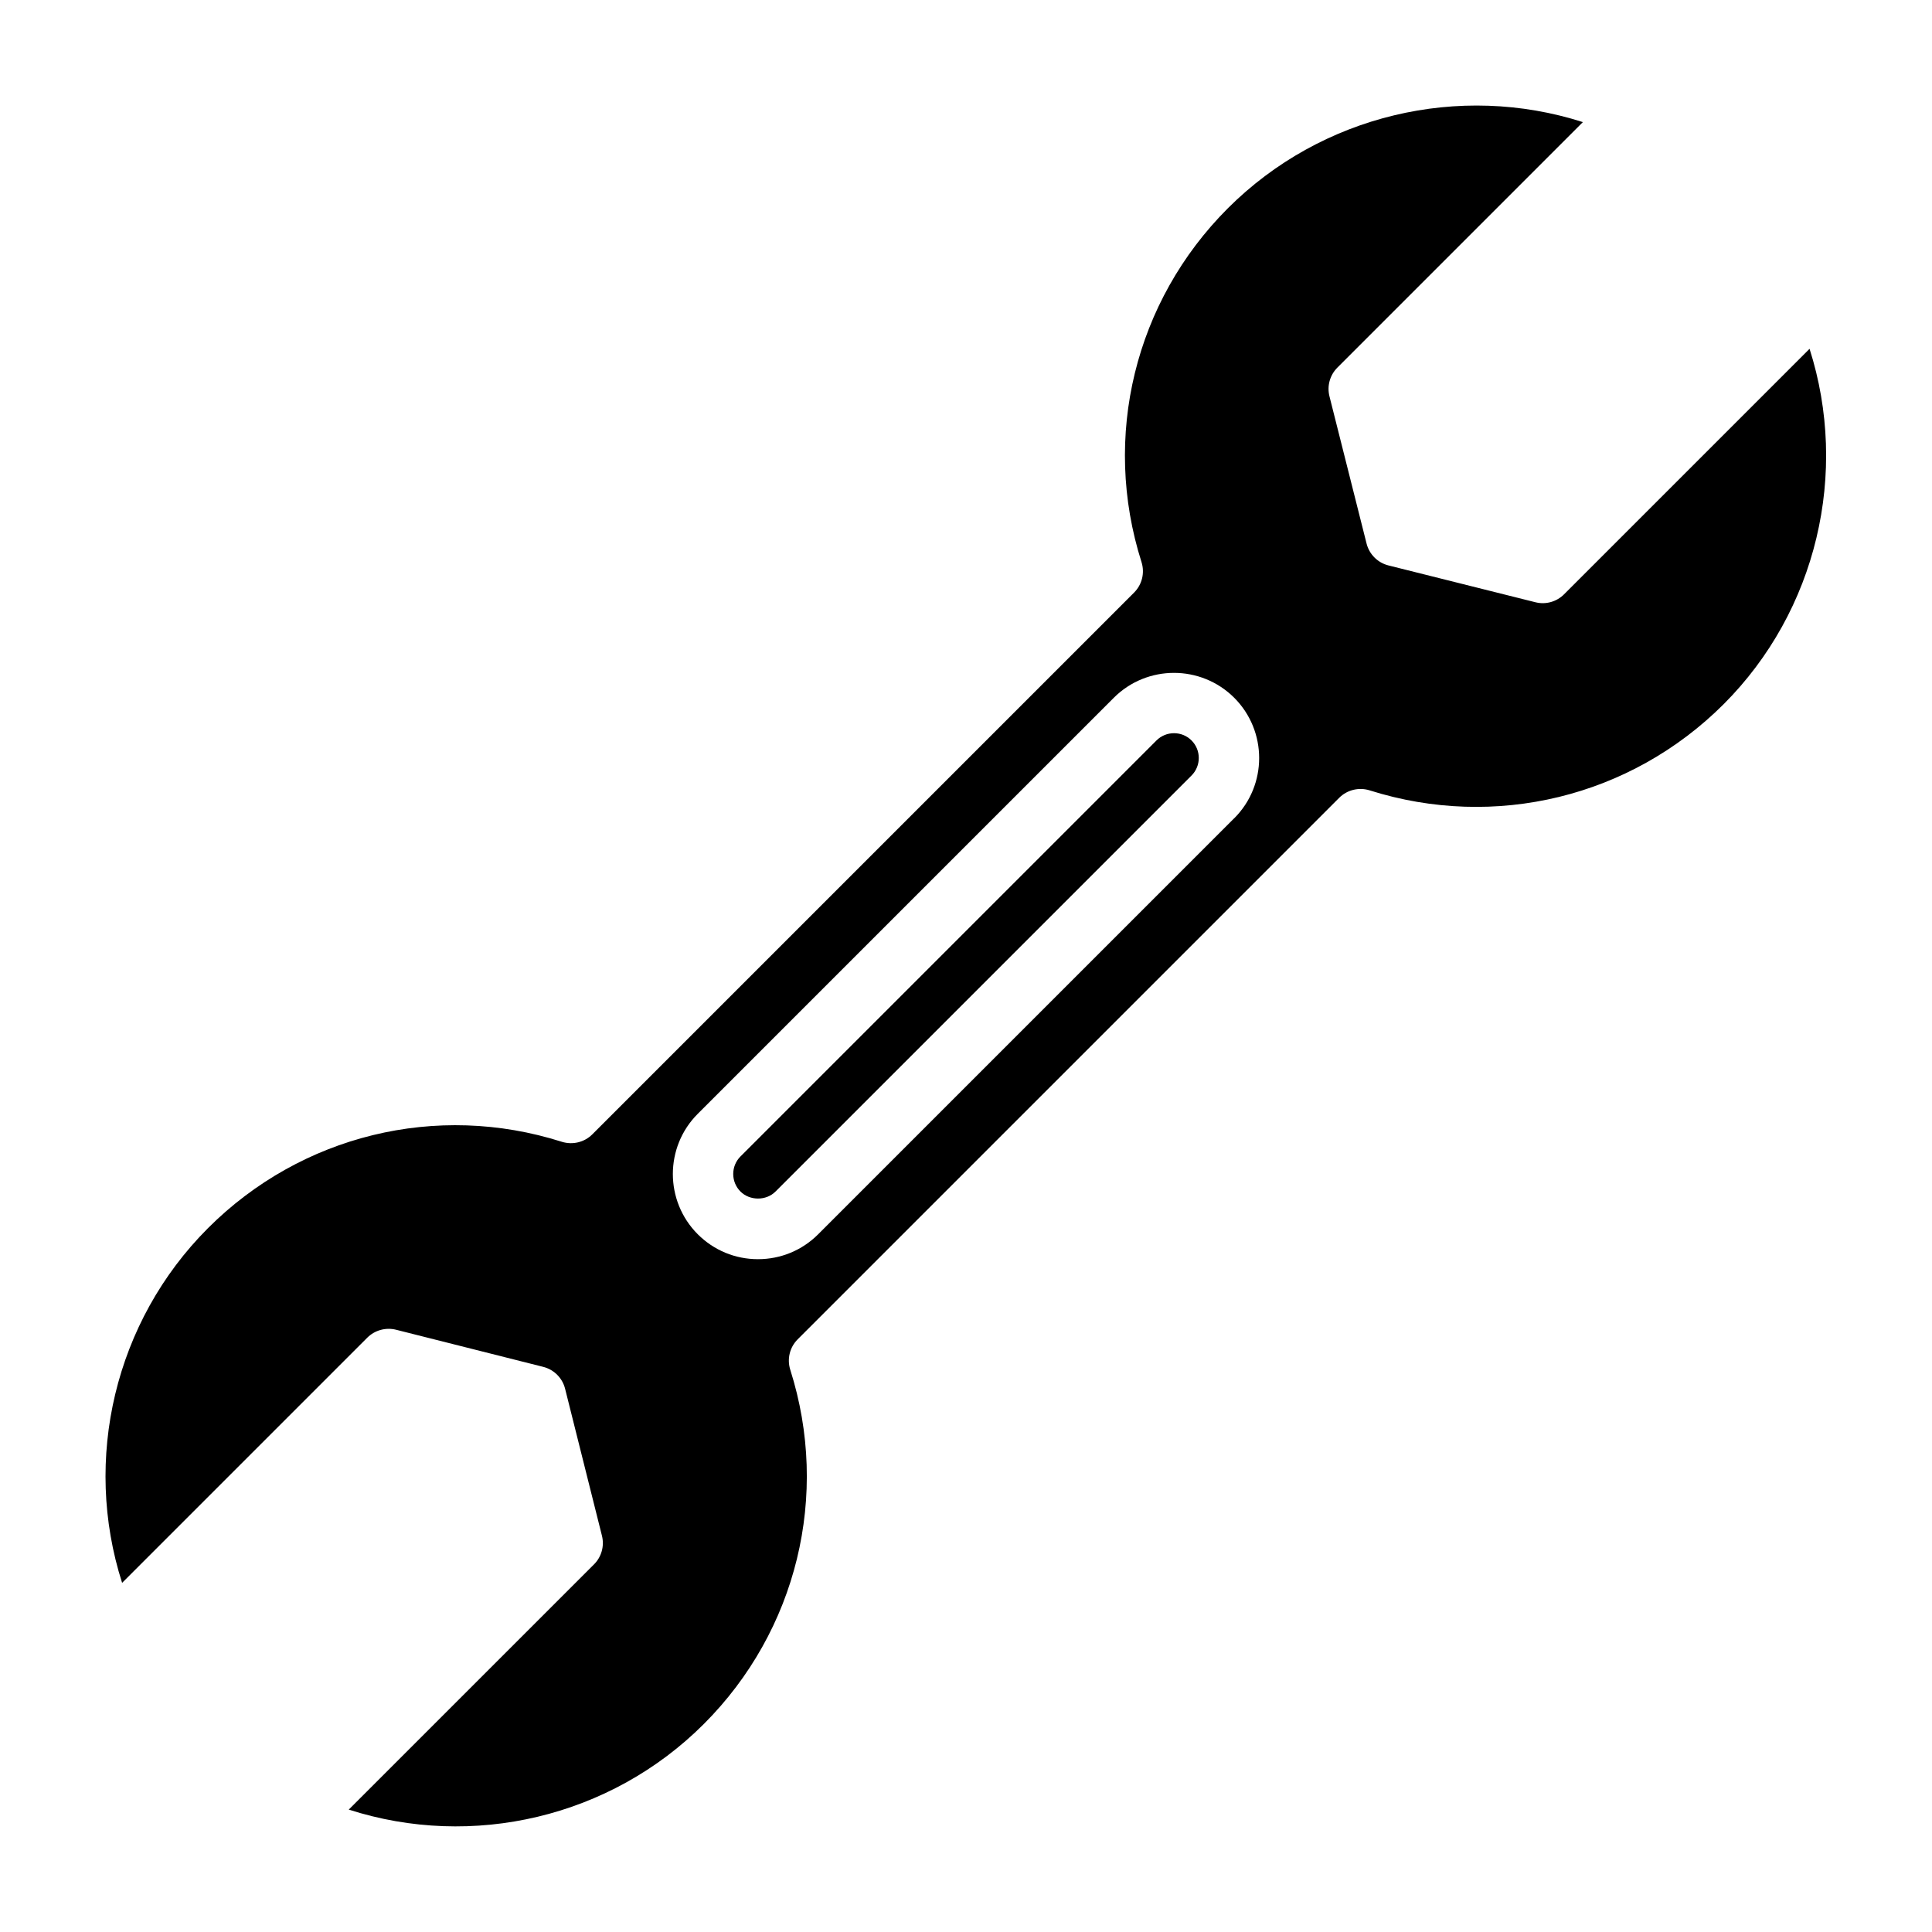 <svg width="64" height="64" viewBox="0 0 64 64" fill="none" xmlns="http://www.w3.org/2000/svg">
<path d="M38.891 24.288C38.681 24.288 38.47 24.368 38.31 24.528L24.529 38.309C24.209 38.629 24.209 39.151 24.529 39.471C24.838 39.78 25.38 39.782 25.69 39.471L39.471 25.69C39.791 25.37 39.791 24.848 39.471 24.528C39.312 24.368 39.101 24.288 38.891 24.288Z" fill="black"/>
<path d="M51.812 19.687C51.564 19.935 51.205 20.037 50.862 19.95L45.996 18.731C45.639 18.642 45.359 18.363 45.269 18.005L44.04 13.128C43.954 12.787 44.054 12.426 44.303 12.177L52.435 4.045C48.347 2.735 43.771 3.803 40.673 6.901C37.591 9.983 36.495 14.473 37.814 18.62C37.927 18.976 37.833 19.365 37.568 19.63L19.621 37.577C19.356 37.842 18.967 37.934 18.611 37.823C14.464 36.504 9.974 37.601 6.891 40.683C3.798 43.776 2.735 48.345 4.045 52.434L12.167 44.312C12.416 44.063 12.78 43.965 13.119 44.049L17.995 45.279C18.351 45.369 18.631 45.648 18.72 46.006L19.94 50.872C20.026 51.213 19.926 51.574 19.677 51.822L11.553 59.945C15.649 61.265 20.222 60.204 23.317 57.108C26.4 54.024 27.497 49.529 26.179 45.376C26.066 45.02 26.16 44.63 26.425 44.366L44.363 26.428C44.628 26.163 45.02 26.071 45.372 26.182C49.526 27.496 54.018 26.404 57.099 23.326C60.19 20.234 61.252 15.657 59.944 11.555L51.813 19.686L51.812 19.687ZM40.885 27.105L27.104 40.886C26.572 41.419 25.863 41.712 25.109 41.712C24.355 41.712 23.648 41.419 23.115 40.887C22.014 39.785 22.014 37.995 23.115 36.896L36.896 23.115C37.995 22.015 39.784 22.015 40.886 23.115C41.986 24.217 41.986 26.007 40.886 27.106L40.885 27.105Z" fill="black"/>
</svg>
